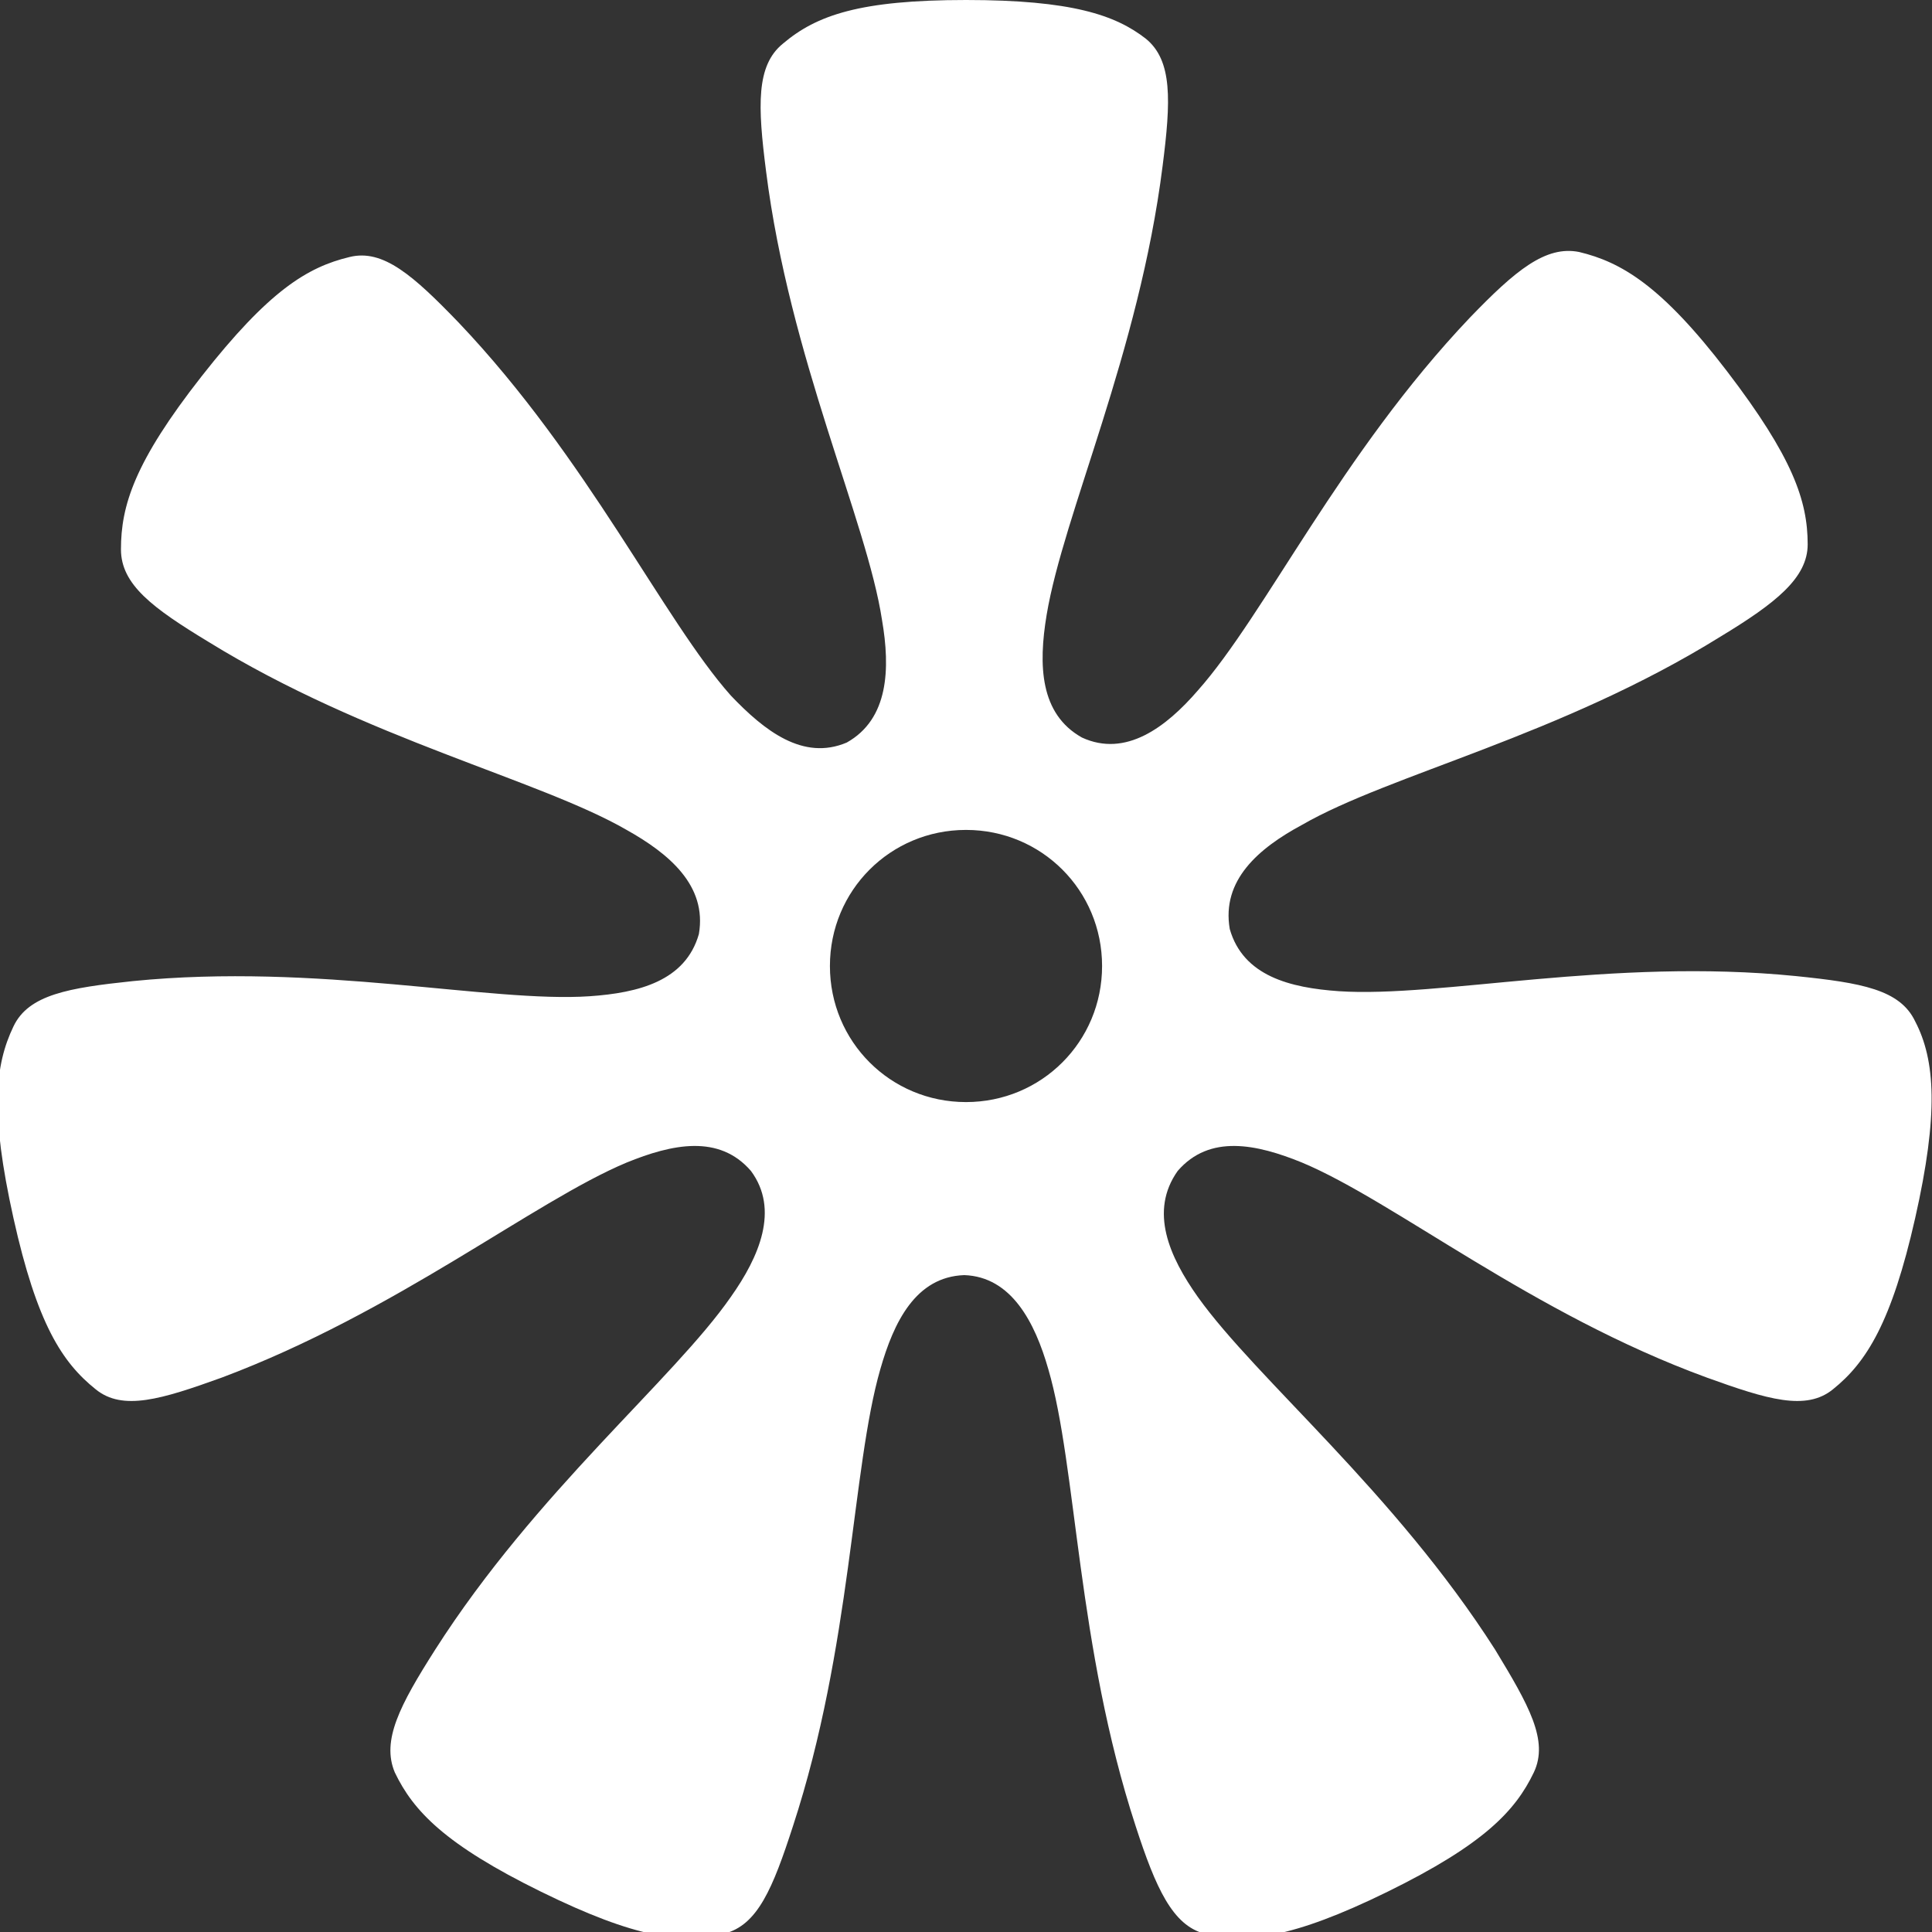 <?xml version="1.0" encoding="utf-8"?>
<!-- Generator: Adobe Illustrator 23.0.3, SVG Export Plug-In . SVG Version: 6.00 Build 0)  -->
<svg version="1.1" id="Ebene_1" xmlns="http://www.w3.org/2000/svg" xmlns:xlink="http://www.w3.org/1999/xlink" x="0px" y="0px"
	 viewBox="0 0 115 115" style="enable-background:new 0 0 115 115;" xml:space="preserve">
<rect x="0" y="0" width="115" height="115" fill="#333333" stroke="none"/>
<style type="text/css">
	.st0{fill:#FFFFFF;}
</style>
<path id="Pfad_198" class="st0" d="M114,60.8c-0.9-1.9-3.2-2.3-7.1-2.7c-11-1.1-21.2,1.3-27.2,0.9c-2.9-0.2-5.7-0.9-6.5-3.7
	c-0.5-2.9,1.7-4.8,4.3-6.2c5.2-3,15.4-5.3,24.9-11.2c3.3-2,5.2-3.5,5.2-5.5c0-2.6-0.9-5.2-4.8-10.3s-6.3-6.5-8.8-7.1
	c-2-0.4-3.8,1.1-6.5,3.9c-7.7,8.1-12.2,17.7-16.2,22.2c-1.9,2.2-4.3,4-6.9,2.8c-2.5-1.4-2.6-4.3-2.1-7.3c1-6,5.5-15.6,6.9-26.7
	c0.5-3.9,0.6-6.3-1-7.6C66.4,0.9,63.8,0,57.5,0s-8.9,0.9-10.9,2.6c-1.6,1.3-1.5,3.7-1,7.6c1.4,11.1,6,20.8,6.9,26.7
	c0.5,2.9,0.4,5.9-2.1,7.3c-2.6,1.1-4.9-0.7-6.9-2.8c-4-4.5-8.5-14.1-16.2-22.2c-2.7-2.8-4.5-4.4-6.5-3.9c-2.5,0.6-4.8,2-8.8,7.1
	s-4.8,7.7-4.8,10.3c0,2.1,1.9,3.5,5.2,5.5c9.4,5.8,19.7,8.2,24.9,11.2c2.5,1.4,4.8,3.3,4.3,6.2c-0.8,2.8-3.6,3.5-6.5,3.7
	c-5.9,0.4-16.2-2-27.2-0.9c-3.8,0.4-6.2,0.8-7.1,2.7c-1.1,2.3-1.4,5.1,0,11.4s2.9,8.6,4.9,10.2c1.6,1.3,3.9,0.6,7.5-0.7
	c10.4-3.9,18.6-10.5,24.1-12.8c2.7-1.1,5.5-1.7,7.4,0.5c1.7,2.3,0.5,5.1-1.2,7.5c-3.4,4.9-11.6,11.6-17.6,21
	c-2.1,3.3-3.2,5.4-2.4,7.3c1.1,2.3,3,4.3,8.7,7.1s8.4,3.1,10.9,2.5c2-0.5,2.9-2.7,4.1-6.4c3.5-10.7,3.5-21.3,5.2-27.2
	c0.8-2.8,2.1-5.5,5-5.6c2.8,0.1,4.2,2.8,5,5.6c1.7,5.8,1.7,16.5,5.2,27.2c1.2,3.7,2.2,5.9,4.1,6.4c2.4,0.6,5.2,0.3,10.9-2.5
	s7.6-4.8,8.7-7.1c0.9-1.9-0.3-4-2.3-7.3c-6-9.4-14.2-16.1-17.7-21c-1.7-2.4-2.9-5.1-1.2-7.5c1.9-2.2,4.7-1.6,7.4-0.5
	c5.5,2.3,13.7,9,24.1,12.8c3.6,1.3,5.9,2,7.5,0.7c2-1.6,3.5-4,4.9-10.2S115.2,63.1,114,60.8z M64.6,44.2L64.6,44.2L64.6,44.2z
	 M57.5,65.6c-4.5,0-8.1-3.6-8.1-8.1s3.6-8.1,8.1-8.1s8.1,3.6,8.1,8.1l0,0C65.6,62,62,65.6,57.5,65.6L57.5,65.6z"/>
</svg>
